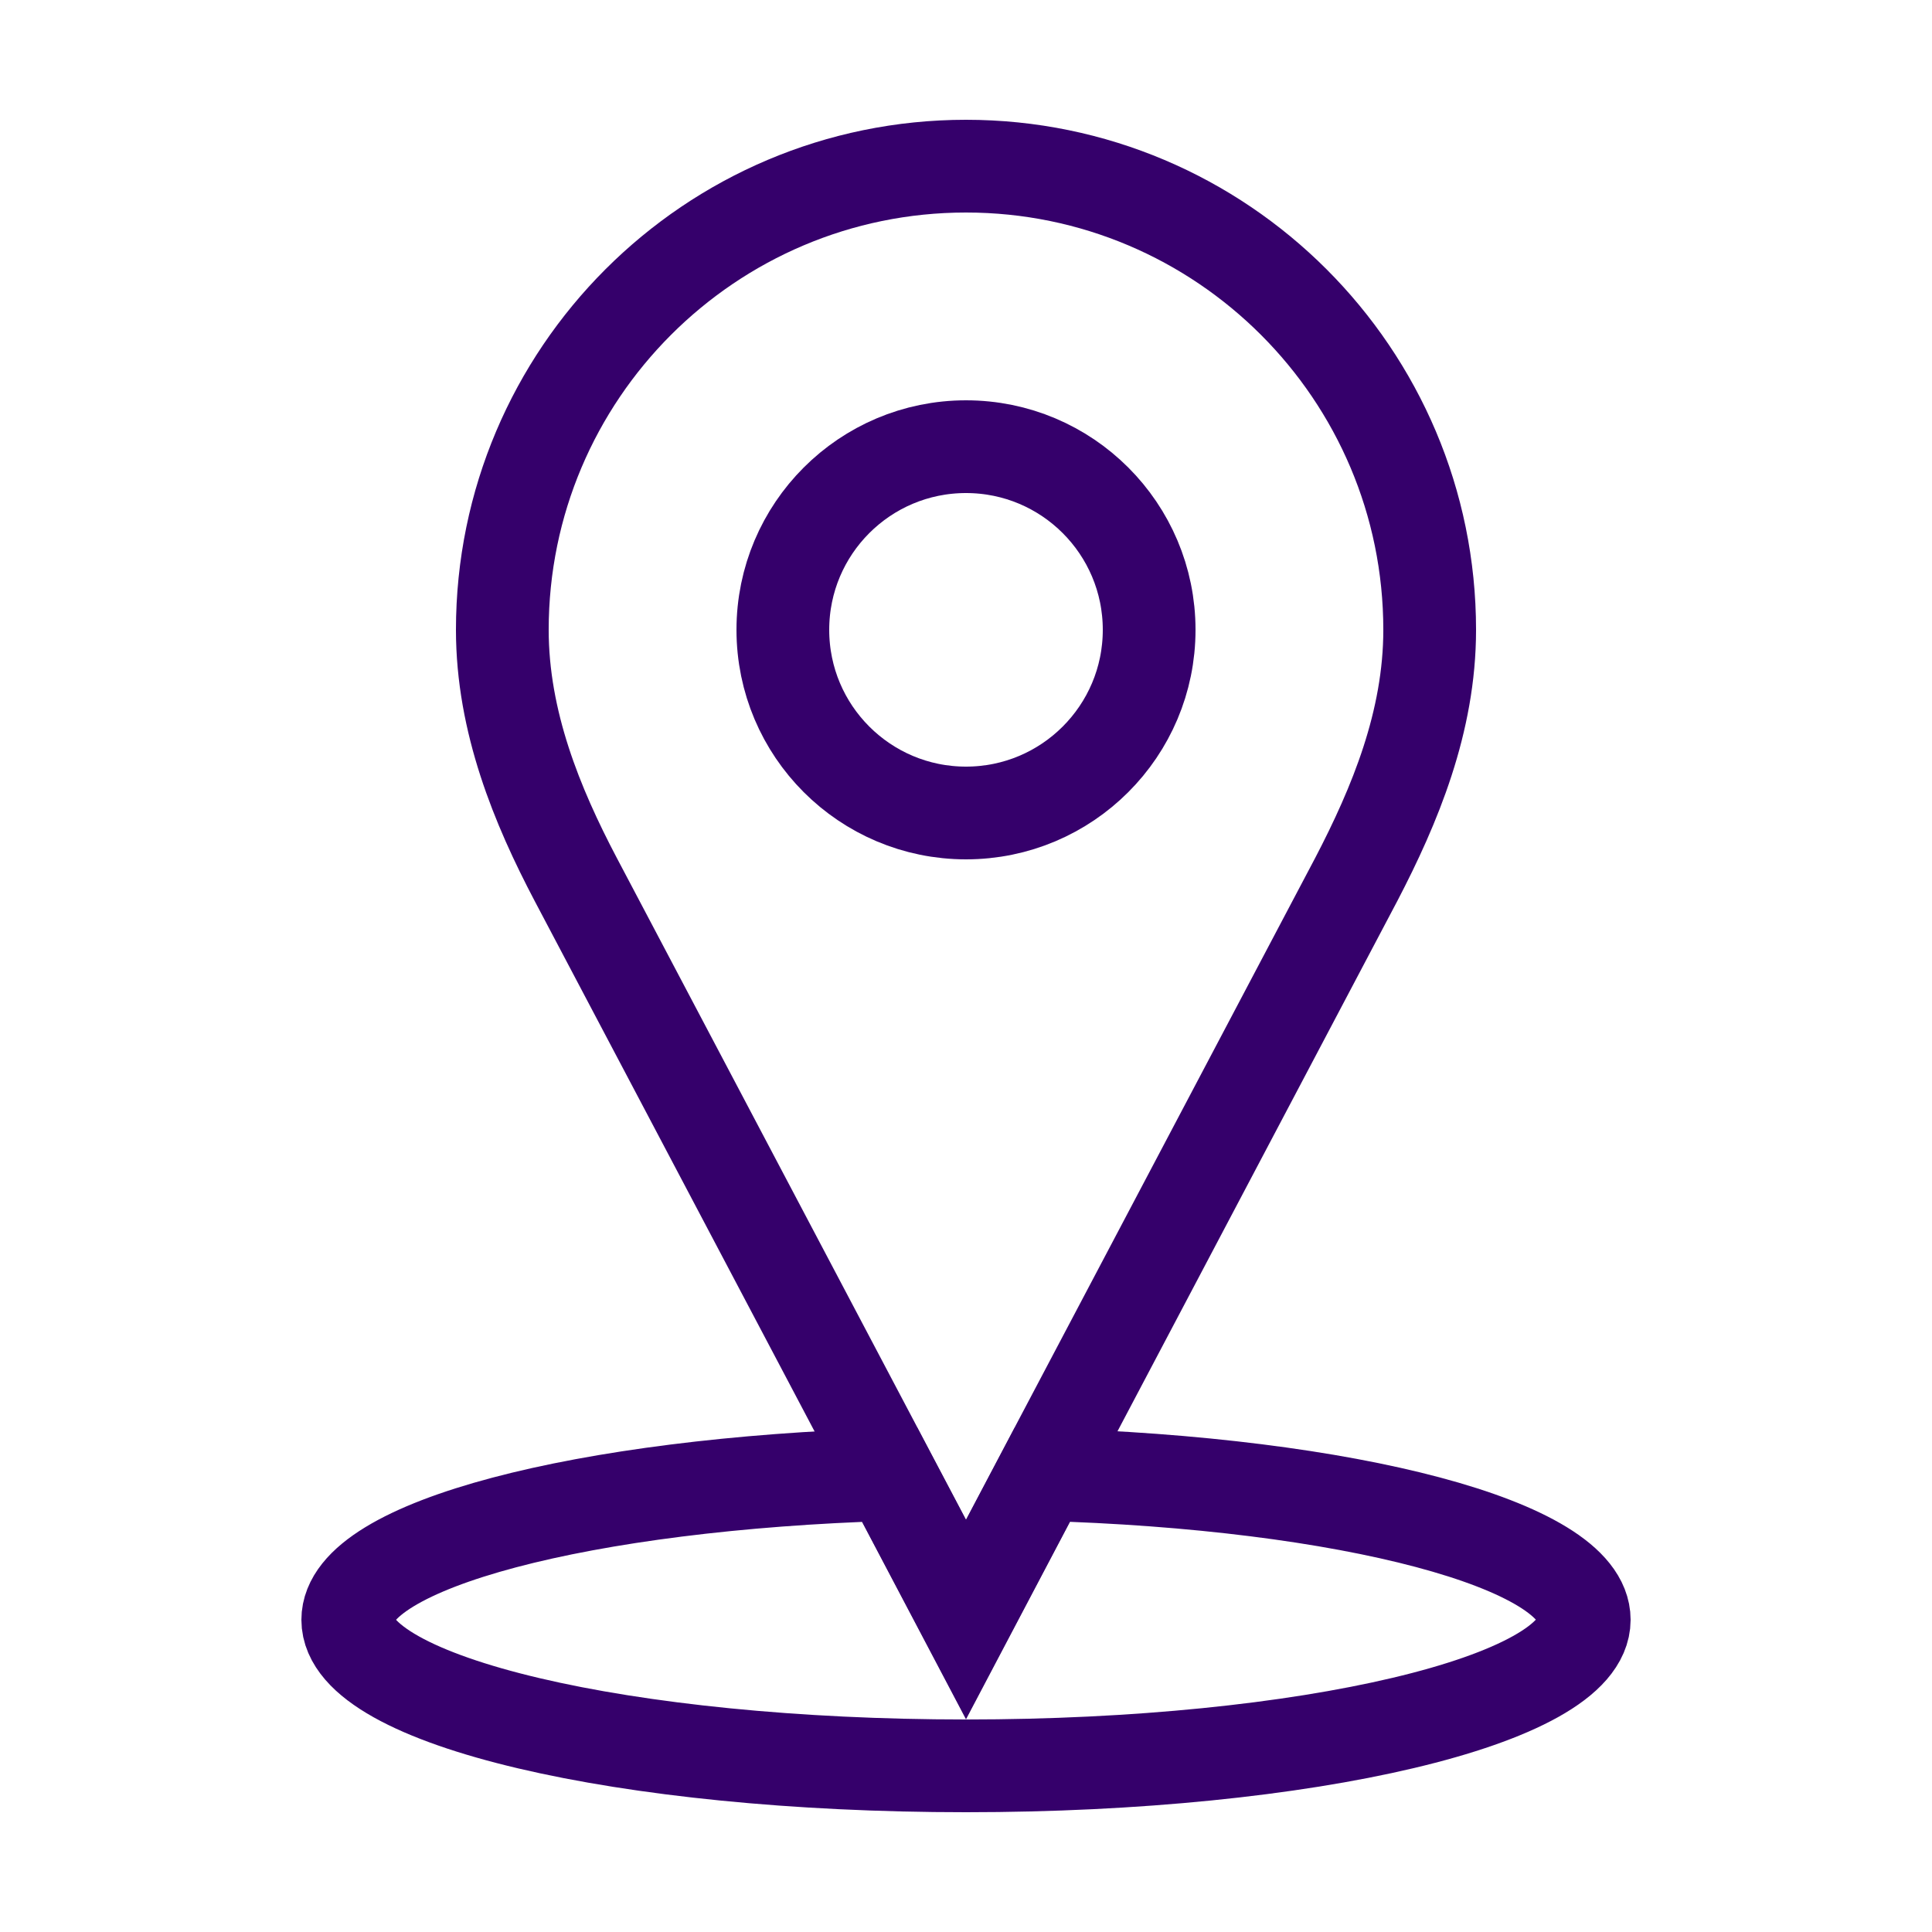 <?xml version="1.0" encoding="utf-8"?>
<!-- Generator: Adobe Illustrator 21.1.0, SVG Export Plug-In . SVG Version: 6.00 Build 0)  -->
<svg version="1.1" xmlns="http://www.w3.org/2000/svg" xmlns:xlink="http://www.w3.org/1999/xlink" x="0px" y="0px"
	 viewBox="0 0 250 250" style="enable-background:new 0 0 250 250;" xml:space="preserve">
<style type="text/css">
	.st0{display:none;enable-background:new    ;}
	.st1{display:inline;opacity:0.102;}
	.st2{fill:none;stroke:#E5E5E5;stroke-width:2;}
	.st3{fill:#FFFFFF;}
	.st4{fill:none;stroke:#000000;stroke-width:3;}
	.st5{fill:#35006B;}
	.st6{fill:none;stroke:#35006B;stroke-width:12;}
	.st7{fill:none;}
	.st8{fill:#FFFFFF;stroke:#35006B;stroke-width:6;}
	.st9{fill:#FFFFFF;stroke:#E5E5E5;}
	.st10{fill:none;stroke:#35006B;stroke-width:6;}
	.st11{opacity:0.5;}
	.st12{clip-path:url(#SVGID_4_);}
	.st13{fill:#FFFFFF;stroke:#35006B;stroke-width:12;}
	.st14{fill:none;stroke:#35006B;stroke-width:12;stroke-linecap:round;stroke-linejoin:round;}
	.st15{fill:#FFFFFF;stroke:#35006B;stroke-width:12;stroke-linecap:round;stroke-linejoin:round;}
	.st16{fill:#FFFFFF;stroke:#E5E5E5;stroke-width:2;}
	.st17{fill:#FFFFFF;stroke:#35006B;stroke-width:2;}
	.st18{fill:#35006B;stroke:#35006B;stroke-miterlimit:10;}
	.st19{clip-path:url(#SVGID_6_);}
	.st20{clip-path:url(#SVGID_8_);}
	.st21{fill:#333333;}
	.st22{clip-path:url(#SVGID_10_);}
	.st23{clip-path:url(#SVGID_14_);}
	.st24{clip-path:url(#SVGID_16_);}
	.st25{fill:#FFFFFF;stroke:#35006B;stroke-width:12;stroke-linecap:square;}
	.st26{fill:none;stroke:#35006B;}
	.st27{clip-path:url(#SVGID_18_);}
	.st28{clip-path:url(#SVGID_20_);}
	.st29{clip-path:url(#SVGID_22_);}
	.st30{clip-path:url(#SVGID_24_);}
	.st31{clip-path:url(#SVGID_26_);}
	.st32{clip-path:url(#SVGID_28_);}
	.st33{fill:none;stroke:#35006B;stroke-width:12;stroke-linecap:square;}
	.st34{clip-path:url(#SVGID_32_);}
	.st35{clip-path:url(#SVGID_34_);}
	.st36{fill:none;stroke:#EC008C;}
	.st37{fill:#EA0A8C;}
	.st38{display:none;}
	.st39{display:inline;}
	.st40{opacity:0.25;fill:#EA0A8C;}
</style>
<g id="Guides">
</g>
<g id="_x31_6_Col_Grid_1_" class="st0">
	<g id="Rectangle_xA0_Image_31_" class="st1">
	</g>
	<g id="Rectangle_xA0_Image_29_" class="st1">
	</g>
	<g id="Rectangle_xA0_Image_27_" class="st1">
	</g>
	<g id="Rectangle_xA0_Image_25_" class="st1">
	</g>
	<g id="Rectangle_xA0_Image_23_" class="st1">
	</g>
	<g id="Rectangle_xA0_Image_21_" class="st1">
	</g>
	<g id="Rectangle_xA0_Image_19_" class="st1">
	</g>
	<g id="Rectangle_xA0_Image_17_" class="st1">
	</g>
	<g id="Rectangle_xA0_Image_15_" class="st1">
	</g>
	<g id="Rectangle_xA0_Image_13_" class="st1">
	</g>
	<g id="Rectangle_xA0_Image_11_" class="st1">
	</g>
	<g id="Rectangle_xA0_Image_9_" class="st1">
	</g>
	<g id="Rectangle_xA0_Image_7_" class="st1">
	</g>
	<g id="Rectangle_xA0_Image_5_" class="st1">
	</g>
	<g id="Rectangle_xA0_Image_3_" class="st1">
	</g>
	<g id="Rectangle_xA0_Image_1_" class="st1">
	</g>
</g>
<g id="Art">
	<g id="New_Symbol_233">
	</g>
	<g id="New_Symbol_56">
		<g id="New_Symbol_12">
		</g>
	</g>
	<g id="New_Symbol_182">
	</g>
	<g id="New_Symbol_252">
	</g>
	<g id="Workflow">
	</g>
</g>
<g id="Layer_26">
	<g id="New_Symbol_5">
	</g>
</g>
<g id="Layer_27">
</g>
<g id="Layer_28">
</g>
<g id="Layer_29">
</g>
<g id="Layer_30">
</g>
<g id="Layer_31">
	<g>
		<g>
			<defs>
					<rect id="SVGID_25_" x="30.3" y="402.1" transform="matrix(-1 -4.482160e-11 4.482160e-11 -1 170.68 867.372)" width="110" height="63.1"/>
			</defs>
			<clipPath id="SVGID_2_">
				<use xlink:href="#SVGID_25_"  style="overflow:visible;"/>
			</clipPath>
			<g style="clip-path:url(#SVGID_2_);">
				<g>
					<line class="st6" x1="254.3" y1="440.2" x2="-69.6" y2="116.2"/>
					<line class="st6" x1="234.5" y1="460" x2="-89.5" y2="136"/>
					<line class="st6" x1="214.7" y1="479.8" x2="-109.3" y2="155.9"/>
					<line class="st6" x1="194.8" y1="499.7" x2="-129.1" y2="175.7"/>
					<line class="st6" x1="175" y1="519.5" x2="-149" y2="195.5"/>
				</g>
				<g>
					<line class="st6" x1="155.1" y1="539.4" x2="-168.8" y2="215.4"/>
					<line class="st6" x1="135.3" y1="559.2" x2="-188.7" y2="235.2"/>
				</g>
				<g>
					<line class="st6" x1="313.9" y1="380.6" x2="-10" y2="56.6"/>
					<line class="st6" x1="294.1" y1="400.4" x2="-29.9" y2="76.4"/>
					<line class="st6" x1="274.3" y1="420.2" x2="-49.7" y2="96.3"/>
				</g>
			</g>
		</g>
	</g>
	<g>
		<path class="st6" d="M125,21.5c-33.1,0-60,26.9-60,60c0,11.9,4.5,22.8,9.5,32.3l50.5,95.7l50.5-95.7c5-9.6,9.5-20.4,9.5-32.3
			C185,48.4,158.1,21.5,125,21.5z"/>
		<g>
			<defs>
				<path id="SVGID_29_" d="M125,21.5c-33.1,0-60,26.9-60,60c0,11.9,4.5,22.8,9.5,32.3l50.5,95.7l50.5-95.7c5-9.6,9.5-20.4,9.5-32.3
					C185,48.4,158.1,21.5,125,21.5z"/>
			</defs>
			<clipPath id="SVGID_4_">
				<use xlink:href="#SVGID_29_"  style="overflow:visible;"/>
			</clipPath>
		</g>
		<circle class="st6" cx="125" cy="81.5" r="23.7"/>
		<path class="st6" d="M134.9,190.8l-9.9,18.8l-9.9-18.8c-39.5,1.2-70.1,9.1-70.1,18.8c0,10.5,35.8,18.9,80,18.9
			c44.2,0,80-8.5,80-18.9C205,199.9,174.4,191.9,134.9,190.8z"/>
	</g>
</g>
<g id="Style_Guide_Elements">
</g>
<g id="_x31_6_column_Grid" class="st38">
</g>
</svg>
